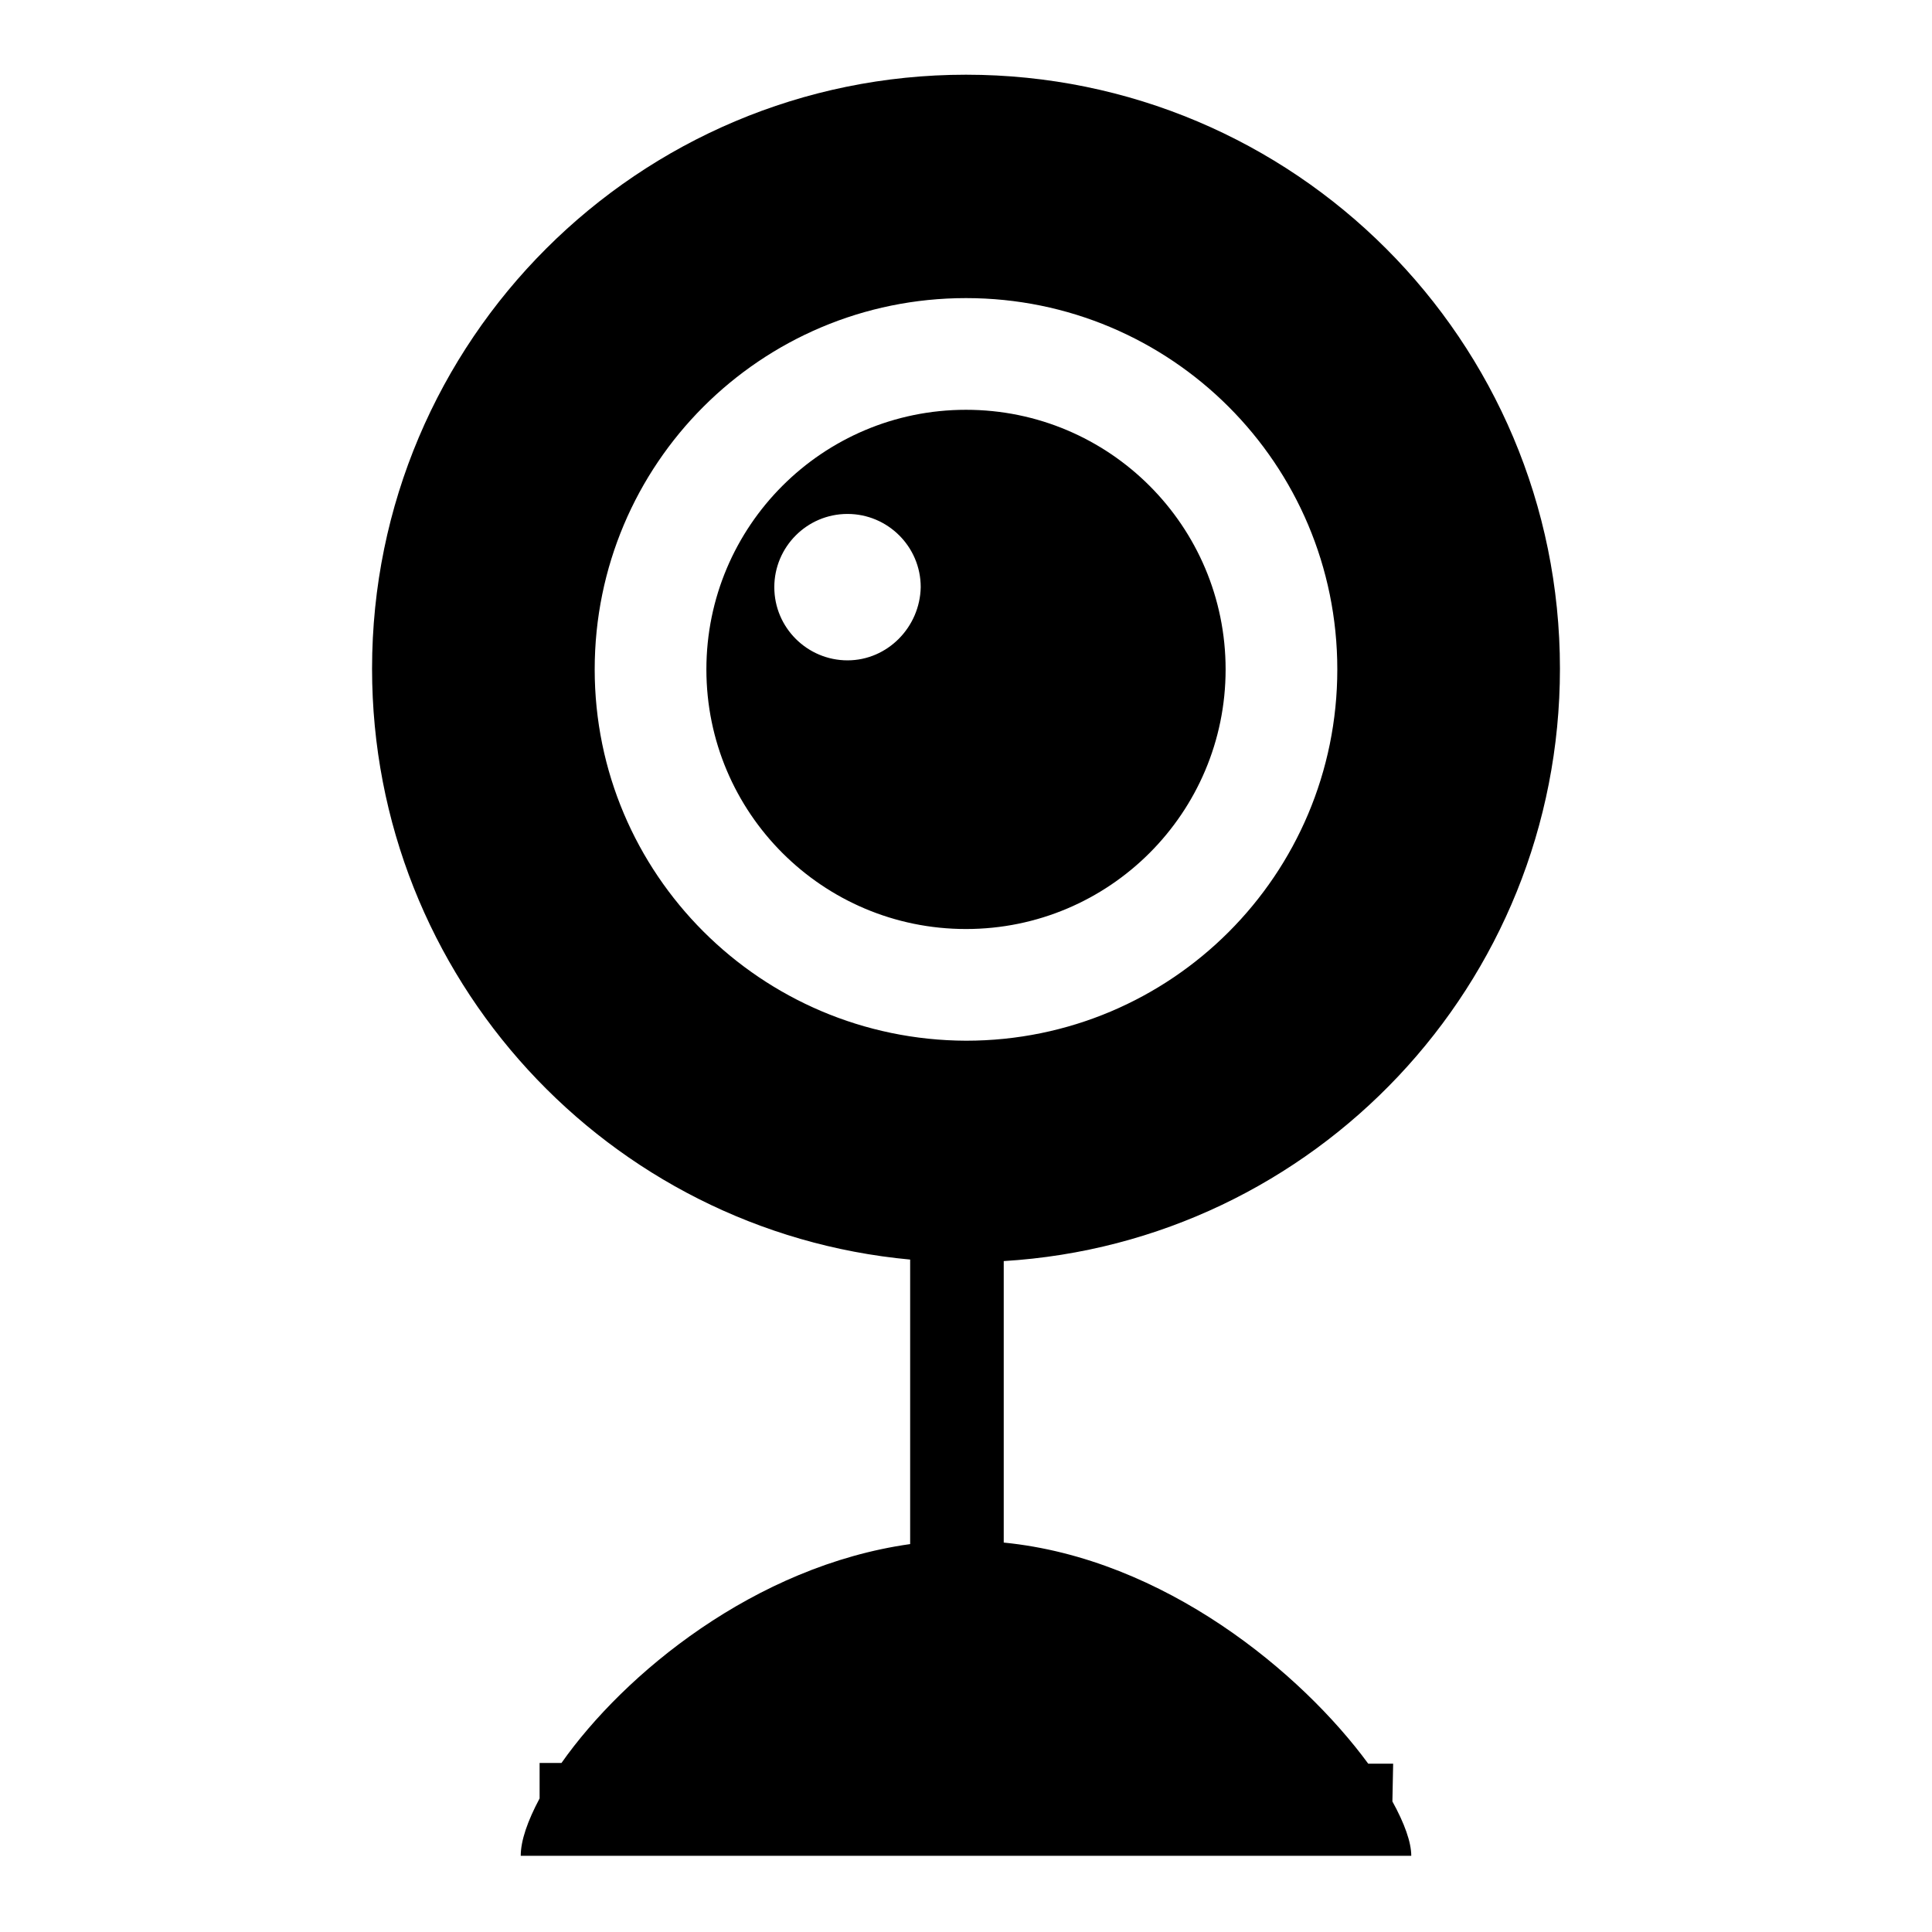 <?xml version="1.0" encoding="utf-8"?>
<!-- Svg Vector Icons : http://www.onlinewebfonts.com/icon -->
<!DOCTYPE svg PUBLIC "-//W3C//DTD SVG 1.1//EN" "http://www.w3.org/Graphics/SVG/1.1/DTD/svg11.dtd">
<svg version="1.1" xmlns="http://www.w3.org/2000/svg" xmlns:xlink="http://www.w3.org/1999/xlink" x="0px" y="0px" viewBox="0 0 256 256" enable-background="new 0 0 256 256" xml:space="preserve">
<g><g><path fill="#000000" d="M128,54.3c-19,0-34.4,15.4-34.4,34.4c0,19,15.4,34.4,34.4,34.4c19,0,34.4-15.4,34.4-34.4C162.4,69.7,147,54.3,128,54.3z M112.3,87.5c-5.3,0-9.7-4.3-9.7-9.7c0-5.3,4.3-9.7,9.7-9.7c5.3,0,9.7,4.3,9.7,9.7C121.9,83.1,117.6,87.5,112.3,87.5z M184.6,233.7h-3.3c-8.8-12-27-27.2-48.3-29.3v-37.3c41.2-2.5,73.7-36.7,73.7-78.5c0-43.5-35.2-78.7-78.7-78.7c-43.4,0-78.7,35.2-78.7,78.7c0,41,31.3,74.6,71.3,78.3v37.7c-20.6,2.9-37.9,17.2-46.2,29h-2.9v4.7c-1.6,3-2.5,5.6-2.5,7.6h118c0-1.8-0.9-4.3-2.5-7.2L184.6,233.7L184.6,233.7z M78.8,88.7c0-27.2,22-49.2,49.2-49.2s49.2,22,49.2,49.2c0,27.2-22,49.2-49.2,49.2C100.8,137.8,78.8,115.8,78.8,88.7z"/></g></g>
</svg>